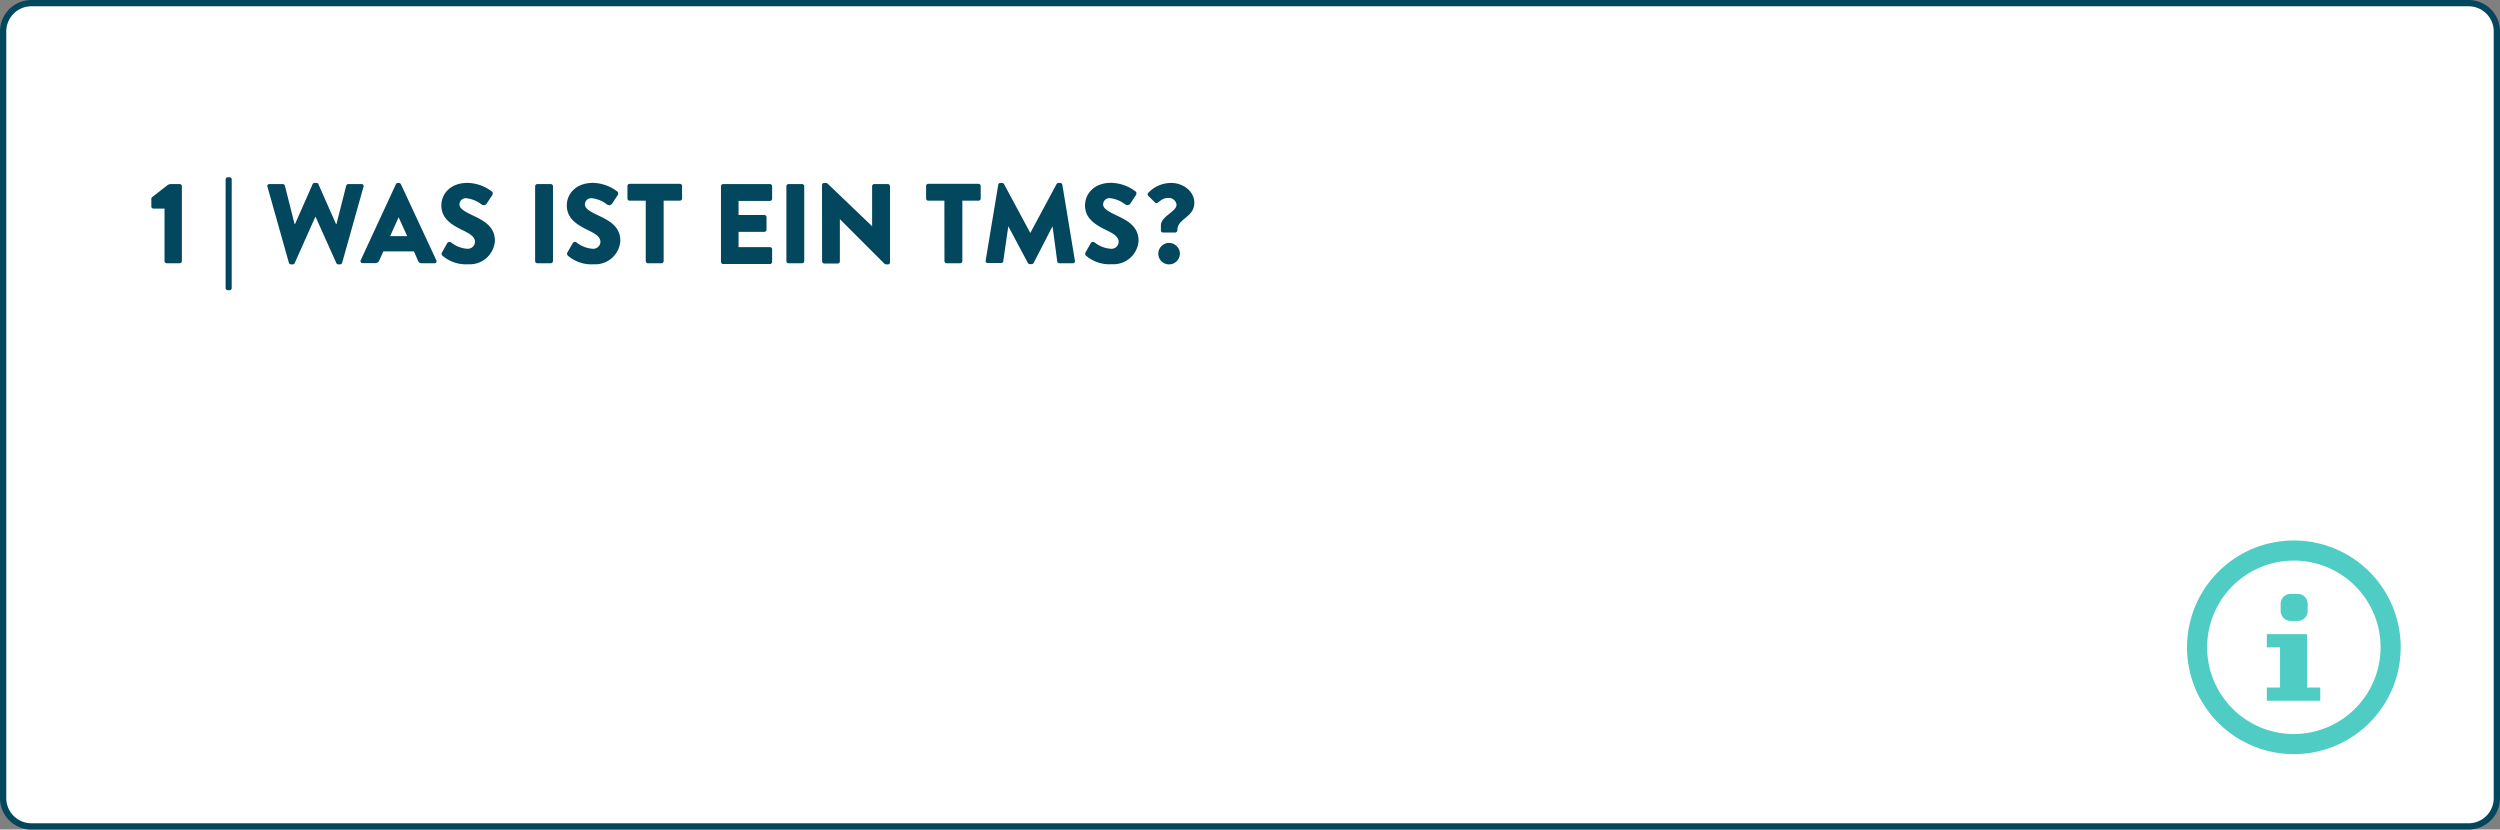 <svg id="Layer_1" data-name="Layer 1" xmlns="http://www.w3.org/2000/svg" viewBox="0 0 397.8 132"><rect x="0" y="0" width="397.8" height="132" fill="#808080" stroke="none"/><defs><style>.cls-1{opacity:1;}.cls-2{fill:#fff;}.cls-3{fill:#02475e;}.cls-4{fill:#4fccc4;}.cls-5{fill:none;}.cls-6{isolation:isolate;}</style></defs><g id="Question_1" data-name="Question 1"><g id="Path_8956" data-name="Path 8956" class="cls-1"><path class="cls-2" d="M392.8,131.5H5A4.48,4.48,0,0,1,.5,127V5A4.48,4.48,0,0,1,5,.5H392.8A4.48,4.48,0,0,1,397.3,5V127A4.55,4.55,0,0,1,392.8,131.5Z"/><path class="cls-3" d="M5,1A4,4,0,0,0,1,5V127a4,4,0,0,0,4,4H392.8a4,4,0,0,0,4-4V5a4,4,0,0,0-4-4H5M5,0H392.8a5,5,0,0,1,5,5V127a5,5,0,0,1-5,5H5a5,5,0,0,1-5-5V5A5,5,0,0,1,5,0Z"/></g><path id="Icon_metro-info" data-name="Icon metro-info" class="cls-4" d="M362.9,96.1a1.58,1.58,0,0,1,1.6-1.6h1.1a1.58,1.58,0,0,1,1.6,1.6v1.1a1.58,1.58,0,0,1-1.6,1.6h-1.1a1.58,1.58,0,0,1-1.6-1.6Zm6.3,15.4h-8.5v-2.1h2.1V103h-2.1v-2.1h6.4v8.5h2.1ZM365,86a17,17,0,1,0,17,17A17,17,0,0,0,365,86Zm0,30.8A13.8,13.8,0,1,1,378.8,103,13.83,13.83,0,0,1,365,116.8Z"/><rect class="cls-5" x="22.5" y="29.3" width="342.5" height="90.7"/><g class="cls-6"><path class="cls-3" d="M26.18,33.19H24.4a.34.34,0,0,1-.32-.36V31.66a.38.38,0,0,1,.1-.27L26.6,29.5a1,1,0,0,1,.65-.21H28.6a.35.35,0,0,1,.34.34v11.9a.35.35,0,0,1-.34.36H26.54a.35.35,0,0,1-.36-.36Z"/><path class="cls-3" d="M35.9,28.55a.34.34,0,0,1,.34-.34h.31a.32.32,0,0,1,.32.34v17.3a.34.34,0,0,1-.34.33h-.29a.34.34,0,0,1-.34-.33Z"/><path class="cls-3" d="M42.56,29.72a.31.31,0,0,1,.33-.43H45a.37.37,0,0,1,.33.25l1.54,6.1h.08l2.79-6.33a.33.33,0,0,1,.3-.2h.33a.29.29,0,0,1,.3.2l2.79,6.33h.08l1.55-6.1a.35.35,0,0,1,.32-.25h2.11a.31.31,0,0,1,.32.43l-3.4,12.1a.35.35,0,0,1-.33.25h-.29a.36.36,0,0,1-.3-.2l-3.3-7.36h-.05l-3.28,7.36a.36.36,0,0,1-.3.2h-.29a.35.35,0,0,1-.33-.25Z"/><path class="cls-3" d="M57.39,41.42,63,29.31a.36.36,0,0,1,.31-.2h.18a.36.36,0,0,1,.3.2l5.64,12.11a.32.32,0,0,1-.31.47h-2c-.32,0-.47-.11-.63-.45L65.87,40H61l-.65,1.44a.67.67,0,0,1-.65.43h-2A.32.32,0,0,1,57.39,41.42Zm7.4-3.85-1.36-3h0l-1.35,3Z"/><path class="cls-3" d="M70.41,40.69a.4.4,0,0,1-.07-.54l.82-1.46a.43.43,0,0,1,.62-.11,4.61,4.61,0,0,0,2.55,1,1.14,1.14,0,0,0,1.25-1.08c0-.76-.67-1.24-1.86-1.82-1.75-.85-3.49-1.82-3.49-4,0-1.78,1.38-3.58,4.16-3.58a6.66,6.66,0,0,1,3.85,1.35c.22.12.18.45.11.57l-.92,1.39a.56.56,0,0,1-.79.13,4.93,4.93,0,0,0-2.43-1,1,1,0,0,0-1.1,1c0,.6.7,1.07,2,1.68,1.59.77,3.64,1.66,3.64,4.1a4,4,0,0,1-4.25,3.73A5.73,5.73,0,0,1,70.41,40.69Z"/><path class="cls-3" d="M85.15,29.63a.35.35,0,0,1,.34-.34h2.16a.35.35,0,0,1,.34.34V41.55a.35.35,0,0,1-.34.34H85.49a.35.35,0,0,1-.34-.34Z"/><path class="cls-3" d="M90.37,40.69a.41.41,0,0,1-.07-.54l.83-1.46a.41.41,0,0,1,.61-.11,4.61,4.61,0,0,0,2.55,1,1.14,1.14,0,0,0,1.25-1.08c0-.76-.67-1.24-1.86-1.82-1.74-.85-3.49-1.82-3.49-4,0-1.78,1.39-3.58,4.16-3.58a6.66,6.66,0,0,1,3.85,1.35c.22.12.18.45.11.57l-.92,1.39a.56.56,0,0,1-.79.13,4.89,4.89,0,0,0-2.43-1,1,1,0,0,0-1.1,1c0,.6.7,1.07,2,1.68,1.59.77,3.64,1.66,3.64,4.1a4,4,0,0,1-4.25,3.73A5.73,5.73,0,0,1,90.37,40.69Z"/><path class="cls-3" d="M102.75,31.93h-2.57a.34.34,0,0,1-.34-.34v-2a.34.34,0,0,1,.34-.34h8a.35.35,0,0,1,.35.34v2a.35.35,0,0,1-.35.34H105.6v9.62a.35.35,0,0,1-.34.34H103.1a.36.36,0,0,1-.35-.34Z"/><path class="cls-3" d="M114.72,29.63a.35.35,0,0,1,.35-.34h7.45a.34.34,0,0,1,.34.34v2a.34.34,0,0,1-.34.34h-5v2.24h4.11a.35.35,0,0,1,.34.34v2a.34.34,0,0,1-.34.34h-4.11v2.43h5a.35.35,0,0,1,.34.35v2a.34.34,0,0,1-.34.34h-7.45a.35.35,0,0,1-.35-.34Z"/><path class="cls-3" d="M125.13,29.63a.35.35,0,0,1,.34-.34h2.16a.35.35,0,0,1,.34.34V41.55a.35.35,0,0,1-.34.34h-2.16a.35.35,0,0,1-.34-.34Z"/><path class="cls-3" d="M130.8,29.43a.33.33,0,0,1,.34-.32h.27c.18,0,.3.12.45.27L138.77,36h0V29.63a.34.34,0,0,1,.34-.34h2.16a.36.36,0,0,1,.35.34V41.75a.32.32,0,0,1-.35.32h-.18a.57.57,0,0,1-.45-.2l-7-7h0v6.72a.34.34,0,0,1-.34.34h-2.14a.36.36,0,0,1-.35-.34Z"/><path class="cls-3" d="M150.27,31.93H147.7a.34.34,0,0,1-.34-.34v-2a.34.34,0,0,1,.34-.34h8a.35.35,0,0,1,.35.34v2a.35.35,0,0,1-.35.34h-2.57v9.62a.35.35,0,0,1-.34.34h-2.16a.36.36,0,0,1-.35-.34Z"/><path class="cls-3" d="M158.84,29.4a.34.34,0,0,1,.32-.29h.29a.39.39,0,0,1,.31.18l4.18,7.78h0l4.18-7.78a.39.39,0,0,1,.31-.18h.28a.34.34,0,0,1,.33.29l2,12.09a.33.33,0,0,1-.34.4h-2.12a.37.37,0,0,1-.35-.29L167.48,36h0l-3,5.83a.4.4,0,0,1-.3.2h-.33a.37.37,0,0,1-.3-.2L160.44,36h0l-.8,5.56a.34.34,0,0,1-.34.29h-2.12a.33.33,0,0,1-.34-.4Z"/><path class="cls-3" d="M172.81,40.69a.4.4,0,0,1-.07-.54l.82-1.46a.43.43,0,0,1,.62-.11,4.61,4.61,0,0,0,2.55,1A1.14,1.14,0,0,0,178,38.49c0-.76-.67-1.24-1.86-1.82-1.74-.85-3.49-1.82-3.49-4,0-1.78,1.38-3.58,4.16-3.58a6.66,6.66,0,0,1,3.85,1.35c.22.12.18.45.11.57l-.92,1.39a.56.56,0,0,1-.79.13,4.93,4.93,0,0,0-2.43-1,1,1,0,0,0-1.1,1c0,.6.7,1.07,2,1.68,1.59.77,3.64,1.66,3.64,4.1a4,4,0,0,1-4.25,3.73A5.73,5.73,0,0,1,172.81,40.69Z"/><path class="cls-3" d="M184.72,36.65V35.9c0-1.52,2.49-2.18,2.49-3.34a1.24,1.24,0,0,0-1.35-1.06c-1.26,0-1.6,1.14-2.05.74l-1.1-1.08a.32.32,0,0,1,0-.47,5,5,0,0,1,3.65-1.58c1.91,0,3.68,1.33,3.68,3.15,0,2.38-2.7,2.45-2.7,4.39A.35.35,0,0,1,187,37h-1.92A.35.35,0,0,1,184.72,36.65Zm1.3,2a1.75,1.75,0,0,1,1.73,1.73A1.73,1.73,0,0,1,186,42.07a1.71,1.71,0,0,1-1.69-1.69A1.73,1.73,0,0,1,186,38.65Z"/></g></g></svg>